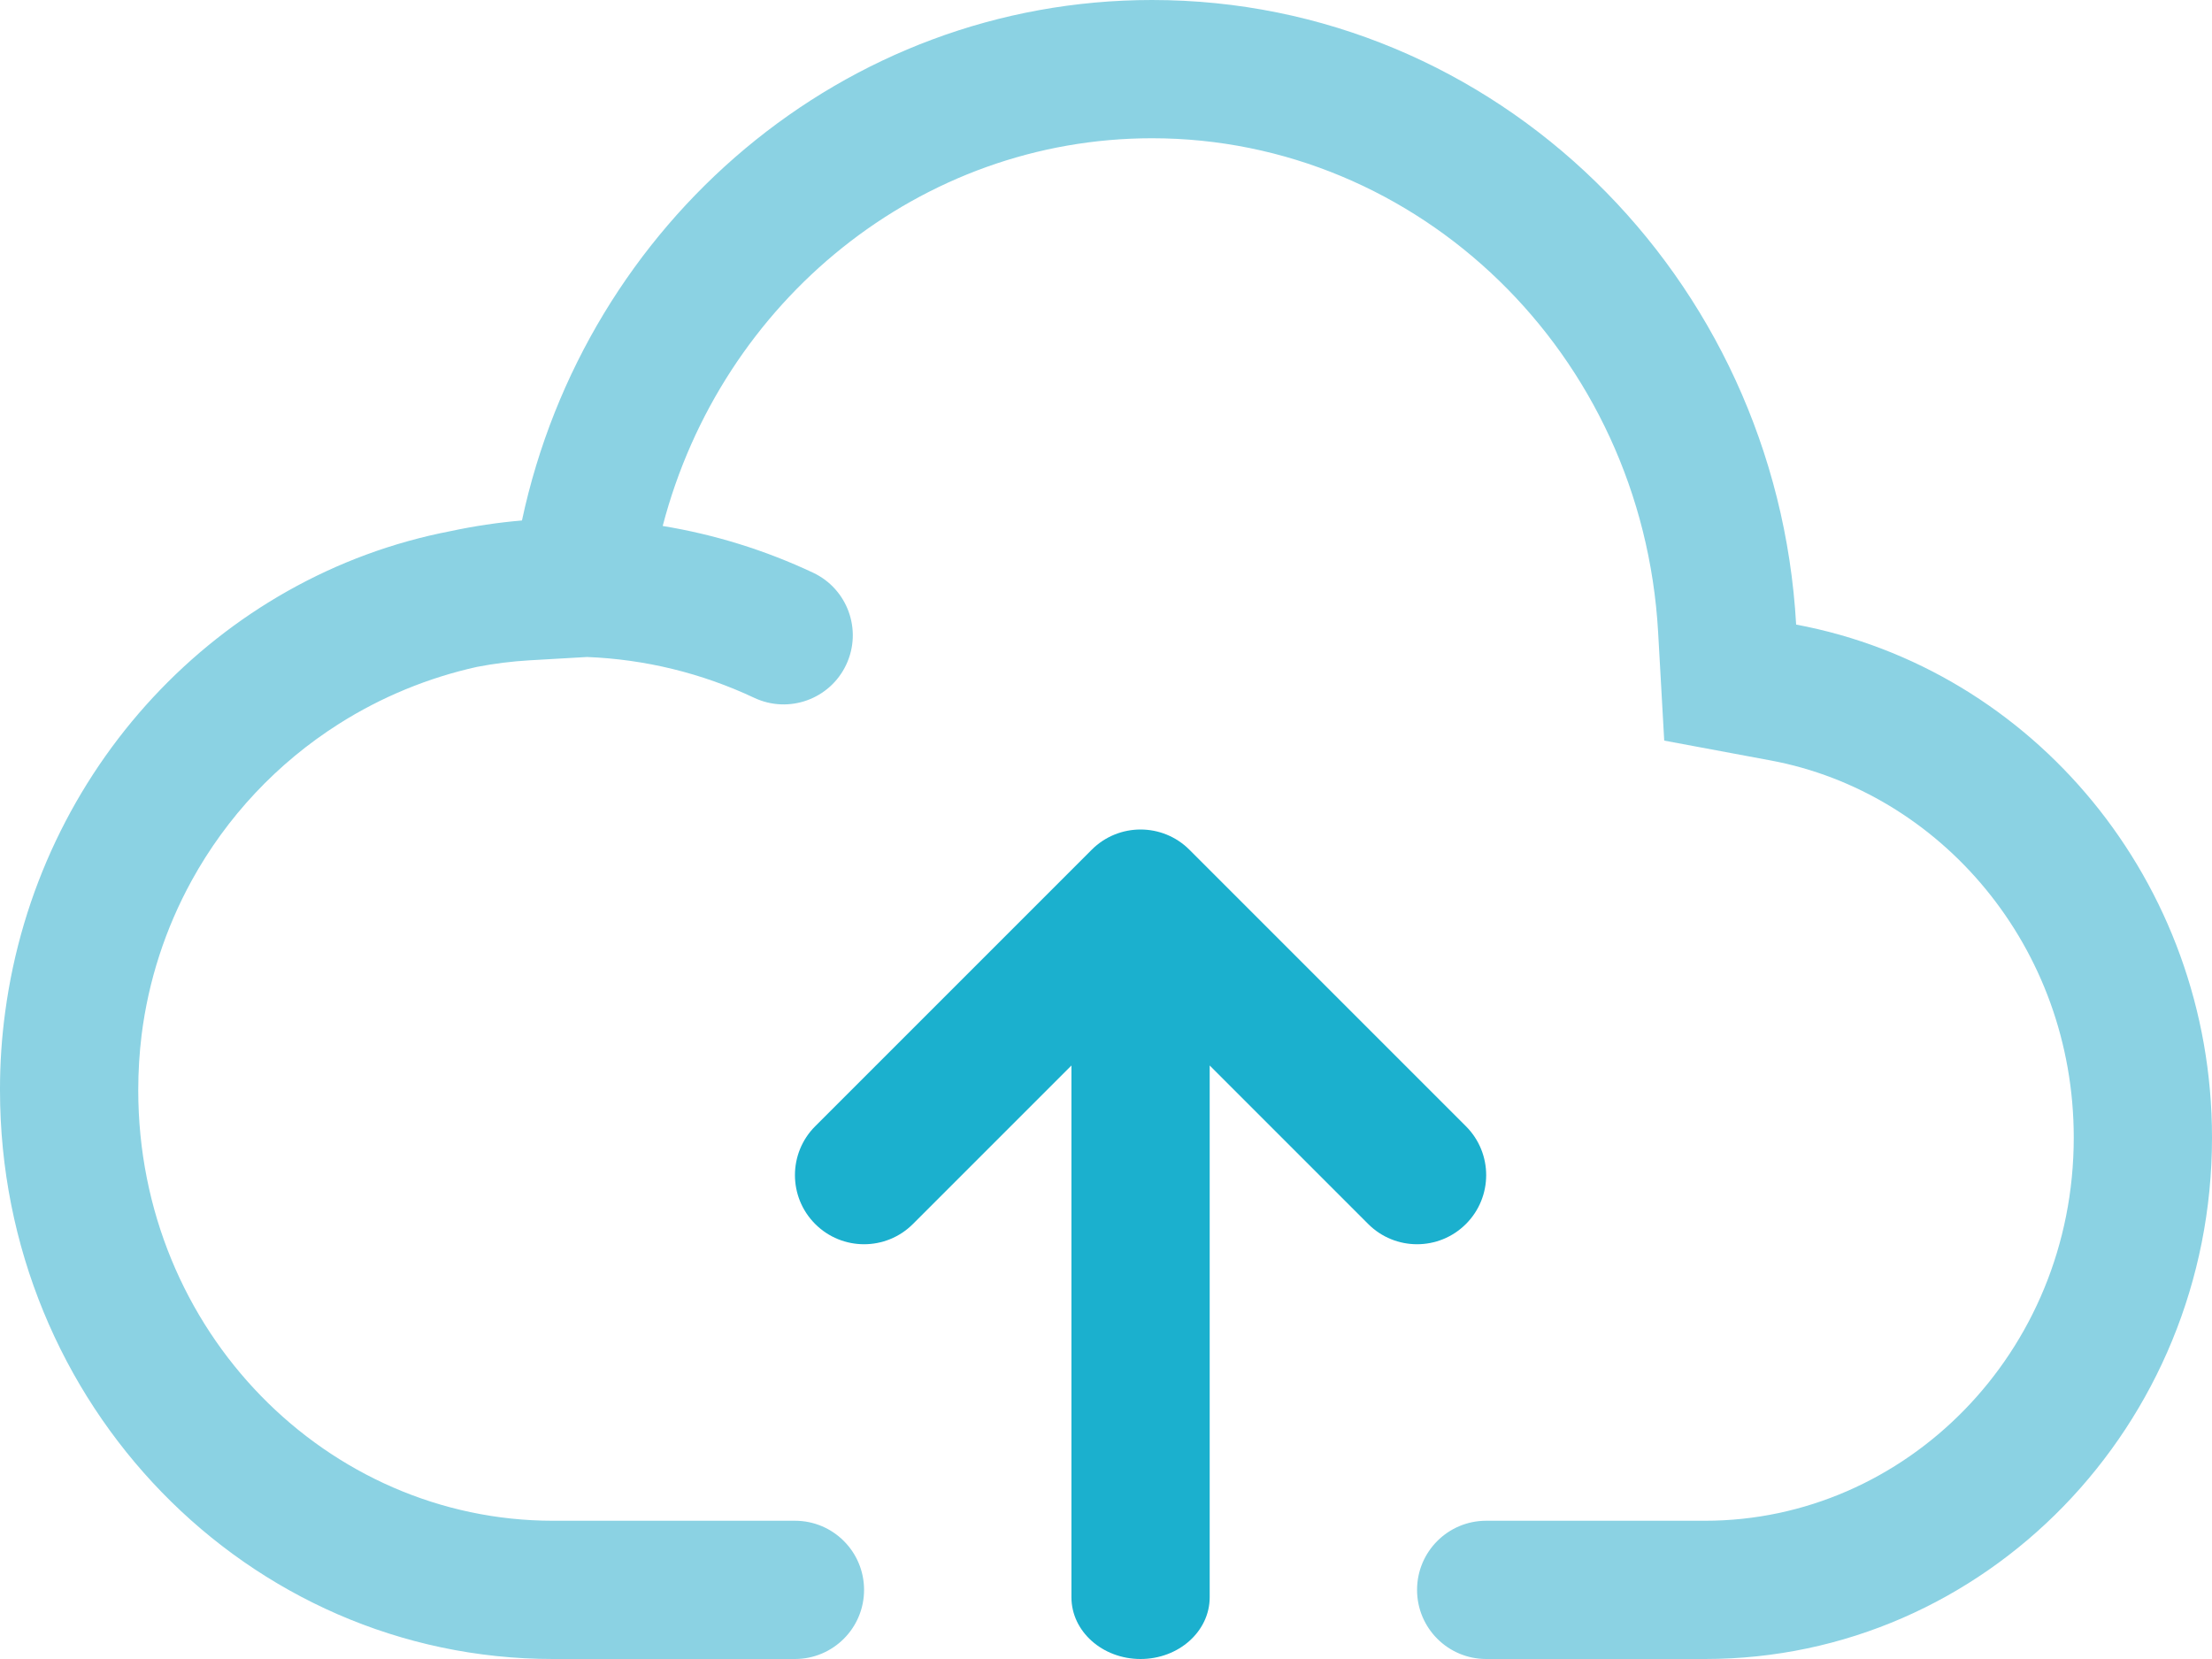 <svg width="64" height="48" viewBox="0 0 64 48" fill="none" xmlns="http://www.w3.org/2000/svg">
<path fill-rule="evenodd" clip-rule="evenodd" d="M16.984 19.009L15.321 19.105C14.806 19.135 14.298 19.199 13.801 19.295C12.387 19.608 11.033 20.165 9.802 20.946C8.024 22.074 6.56 23.633 5.546 25.478C4.783 26.866 4.293 28.382 4.097 29.945C4.033 30.467 4 31 4 31.543C4 38.53 9.478 44 16 44H23C24.105 44 25 44.895 25 46C25 47.105 24.105 48 23 48H16C7.163 48 0 40.632 0 31.543C0 31.532 9.80495e-06 31.522 2.94061e-05 31.511C9.8092e-06 31.507 0 31.504 0 31.5C0 30.758 0.05 30.018 0.149 29.287C1.085 22.267 6.325 16.657 13.043 15.366C13.72 15.221 14.408 15.118 15.102 15.059C16.943 6.446 24.406 0 33.333 0C43.274 0 51.4 7.993 51.968 18.071C58.811 19.348 64 25.508 64 32.914C64 41.246 57.434 48 49.333 48H43C41.895 48 41 47.105 41 46C41 44.895 41.895 44 43 44H49.333C55.119 44 60 39.144 60 32.914C60 27.39 56.14 22.919 51.235 22.003L48.151 21.428L47.975 18.296C47.52 10.226 41.044 4 33.333 4C26.636 4 20.877 8.687 19.174 15.218C20.674 15.464 22.139 15.918 23.525 16.57C24.525 17.041 24.954 18.232 24.483 19.232C24.013 20.231 22.822 20.66 21.822 20.19C20.301 19.474 18.655 19.074 16.984 19.009Z" fill="#8BD2E3"/>
<path fill-rule="evenodd" clip-rule="evenodd" d="M34.414 24.586C33.633 23.805 32.367 23.805 31.586 24.586L23.586 32.586C22.805 33.367 22.805 34.633 23.586 35.414C24.367 36.195 25.633 36.195 26.414 35.414L31 30.828L31 46.214C31 47.2 31.895 48 33 48C34.105 48 35 47.2 35 46.214L35 30.828L39.586 35.414C40.367 36.195 41.633 36.195 42.414 35.414C43.195 34.633 43.195 33.367 42.414 32.586L34.414 24.586Z" fill="#1BB0CE"/>
</svg>
